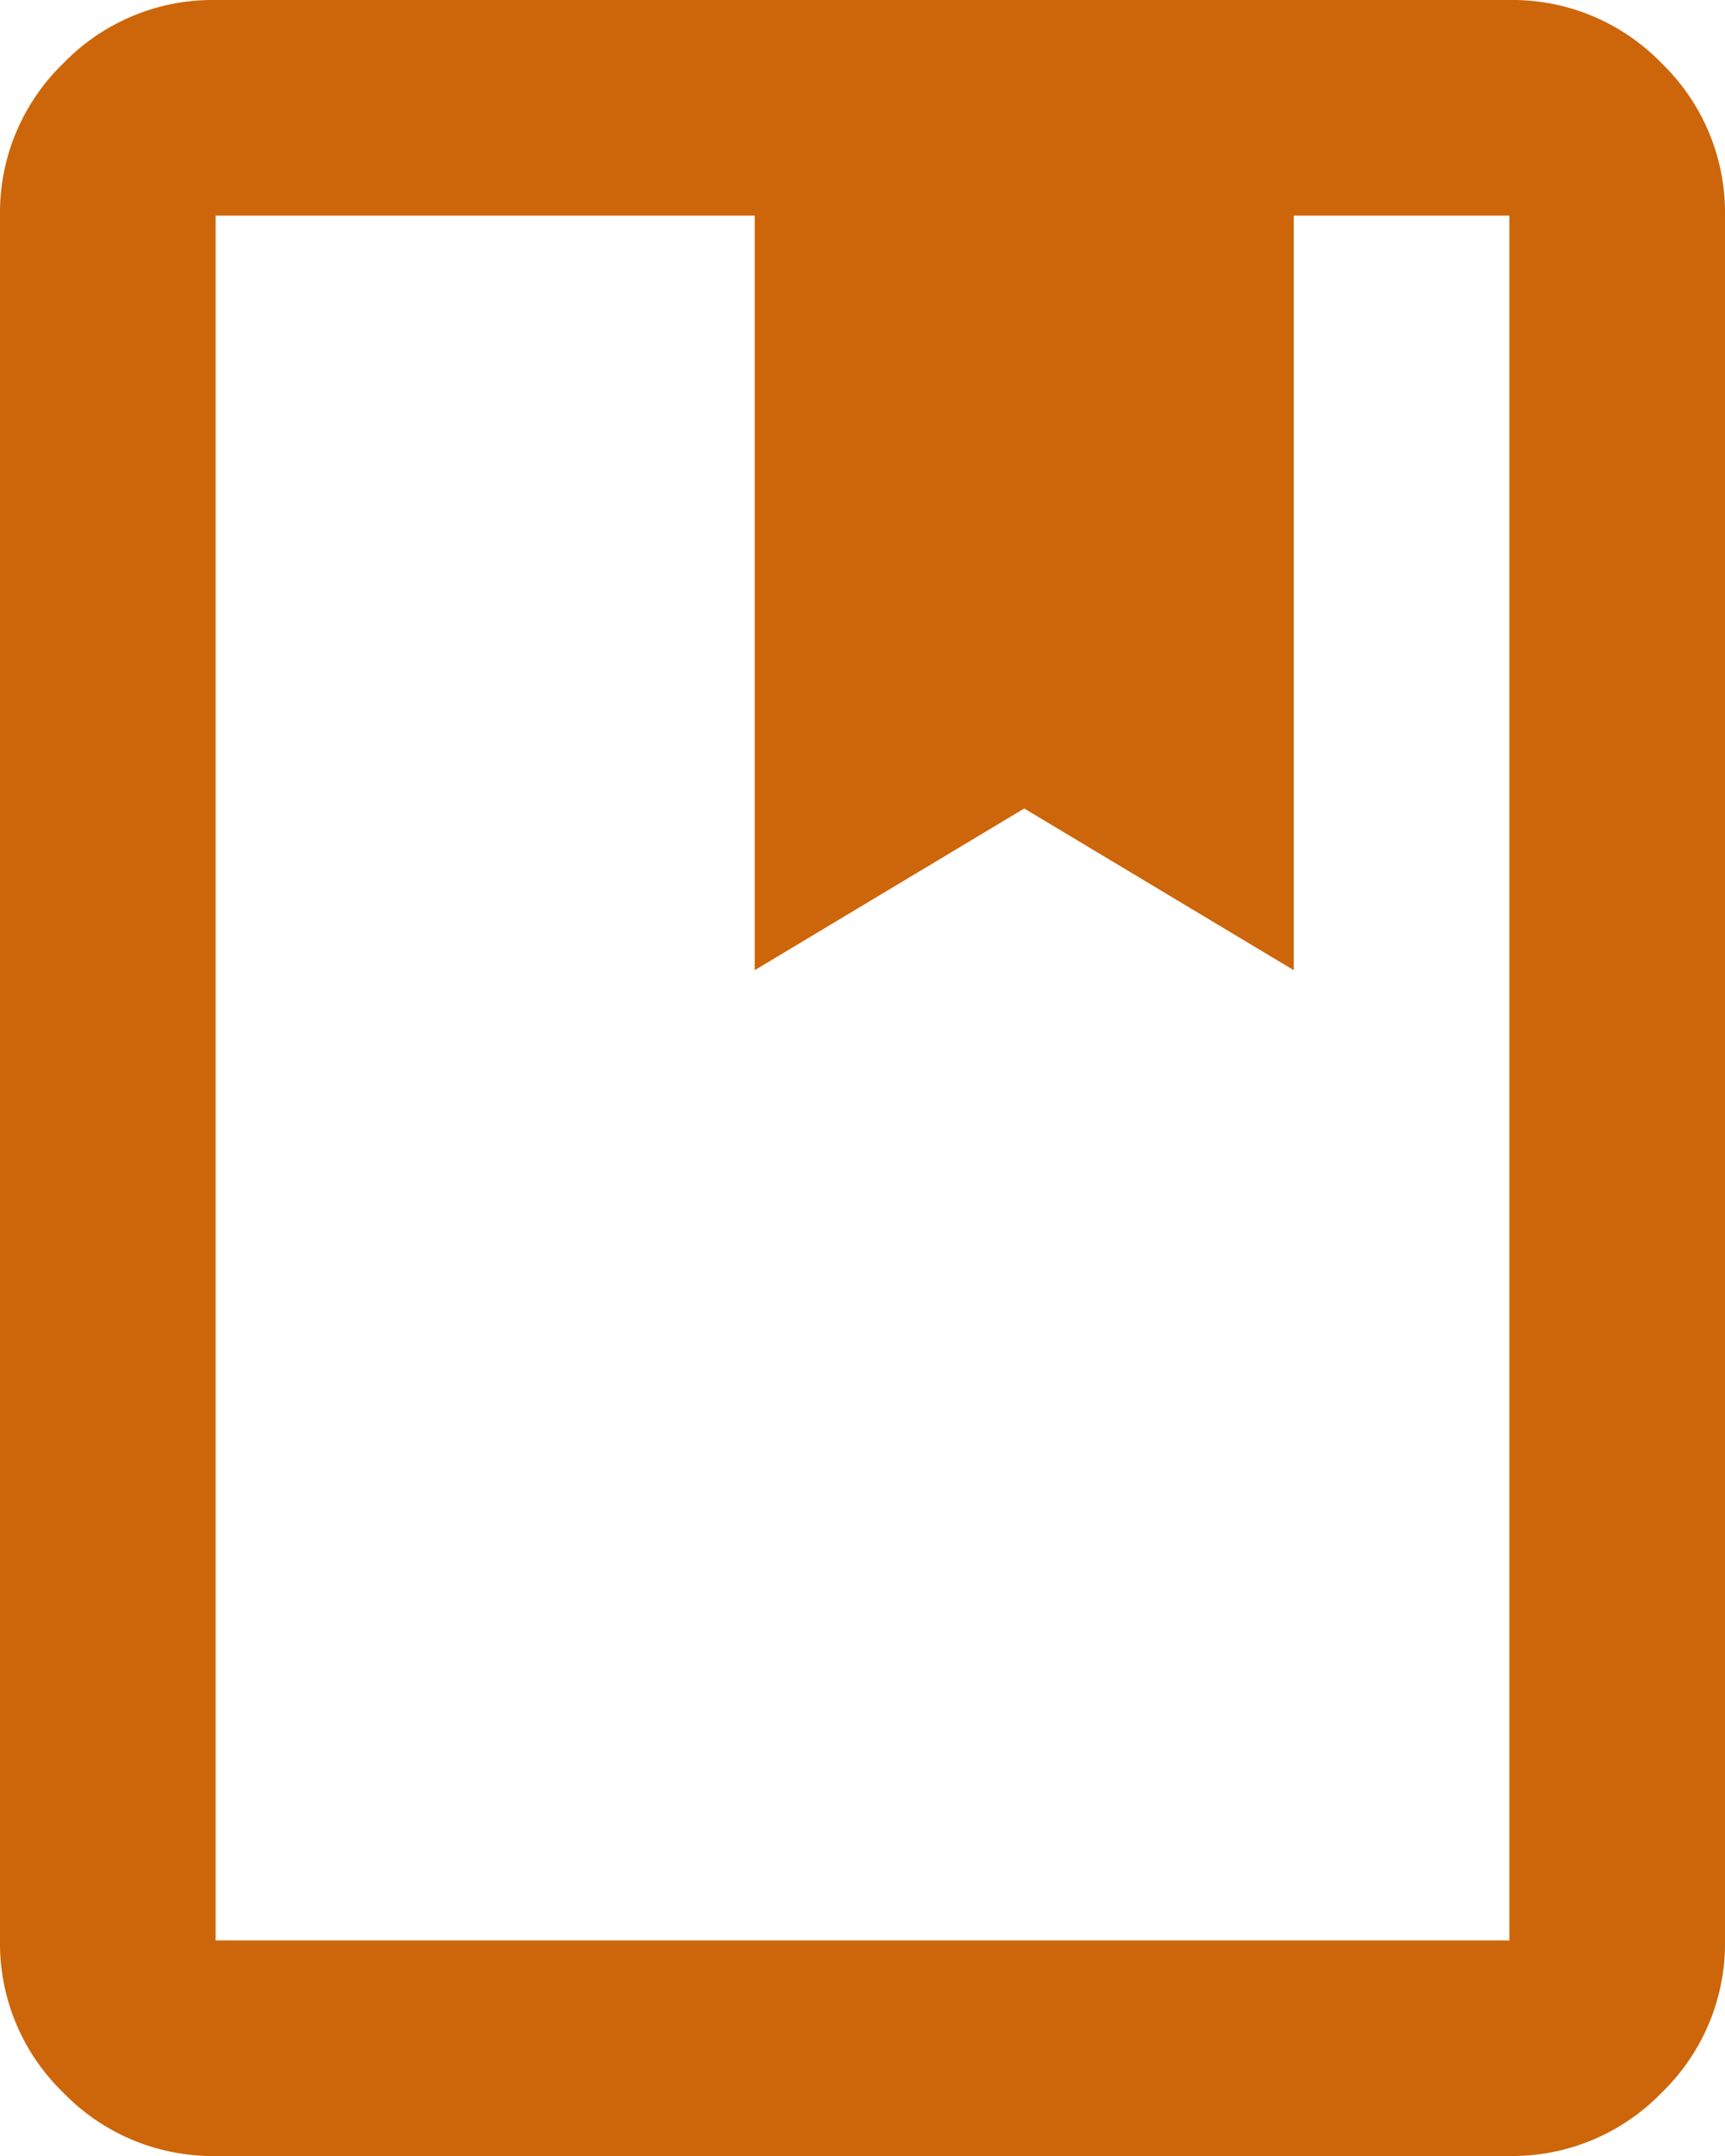 <svg xmlns="http://www.w3.org/2000/svg" width="52" height="65" viewBox="0 0 52 65">
  <path id="book_24dp_5F6368_FILL0_wght400_GRAD0_opsz24" d="M166.5-815a6.259,6.259,0,0,1-4.591-1.909A6.258,6.258,0,0,1,160-821.5v-52a6.26,6.26,0,0,1,1.909-4.591A6.259,6.259,0,0,1,166.5-880h39a6.259,6.259,0,0,1,4.591,1.909A6.26,6.26,0,0,1,212-873.5v52a6.259,6.259,0,0,1-1.909,4.59A6.259,6.259,0,0,1,205.5-815Zm0-6.5h39v-52H199v22.75l-8.125-4.875-8.125,4.875V-873.5H166.5Zm0,0v0Zm16.25-29.25,8.125-4.875L199-850.75l-8.125-4.875Z" transform="translate(-160 880)" fill="#cd660a"/>
</svg>
